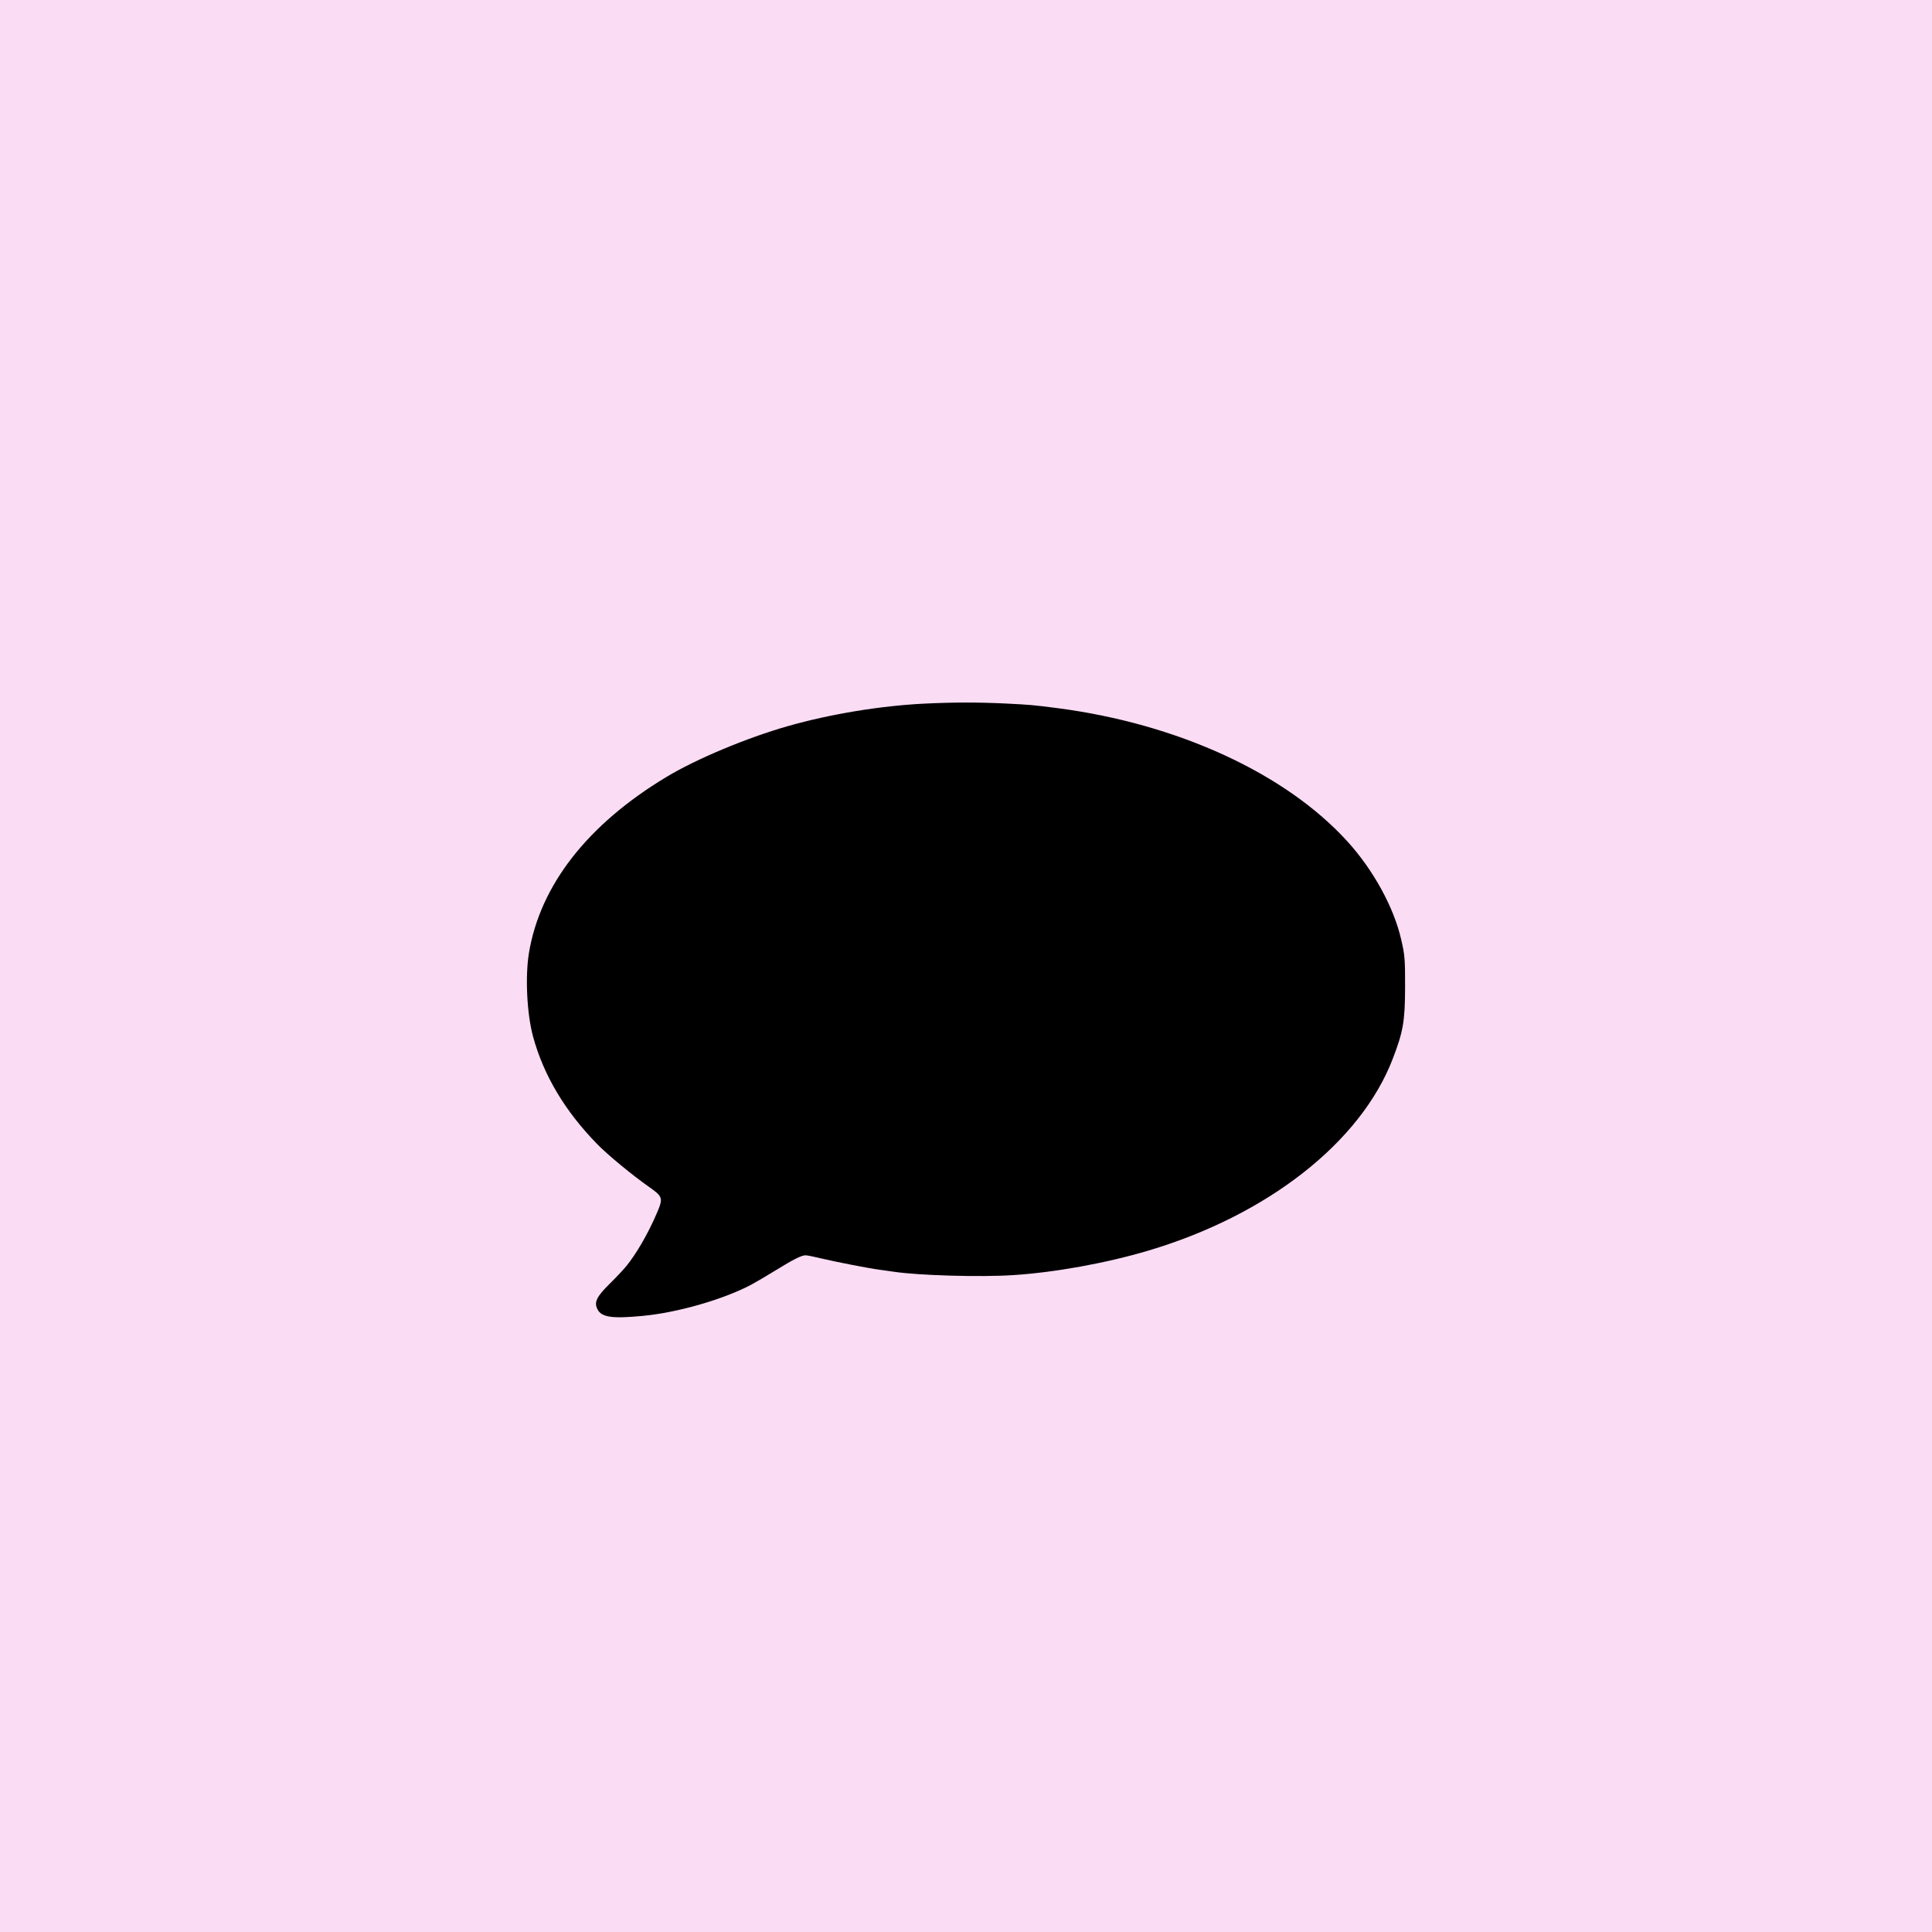 <?xml version="1.0" encoding="UTF-8"?> <svg xmlns="http://www.w3.org/2000/svg" width="26" height="26" viewBox="0 0 26 26" fill="none"><rect width="26" height="26" fill="#FADCF4"></rect><path fill-rule="evenodd" clip-rule="evenodd" d="M12.441 9.469C11.85 9.498 11.175 9.609 10.602 9.772C10.051 9.929 9.367 10.215 8.967 10.457C7.906 11.096 7.268 11.915 7.118 12.827C7.066 13.144 7.091 13.647 7.174 13.951C7.316 14.471 7.602 14.951 8.034 15.394C8.171 15.536 8.509 15.815 8.729 15.969C8.923 16.105 8.928 16.122 8.836 16.334C8.72 16.604 8.562 16.876 8.427 17.041C8.388 17.088 8.288 17.195 8.204 17.277C8.027 17.452 7.992 17.526 8.041 17.621C8.096 17.727 8.238 17.748 8.646 17.709C9.119 17.665 9.739 17.486 10.113 17.287C10.174 17.254 10.319 17.169 10.436 17.097C10.677 16.948 10.787 16.893 10.842 16.893C10.862 16.893 10.96 16.913 11.059 16.937C11.257 16.984 11.709 17.072 11.841 17.088C11.886 17.094 11.97 17.106 12.025 17.114C12.363 17.165 13.192 17.189 13.633 17.16C14.197 17.124 14.885 16.999 15.451 16.831C17.061 16.353 18.314 15.37 18.744 14.246C18.883 13.885 18.907 13.744 18.909 13.3C18.91 12.907 18.906 12.855 18.855 12.637C18.756 12.208 18.481 11.707 18.135 11.326C17.302 10.408 15.848 9.739 14.225 9.529C13.895 9.487 13.873 9.485 13.541 9.468C13.178 9.45 12.825 9.45 12.441 9.469Z" fill="black"></path></svg> 
